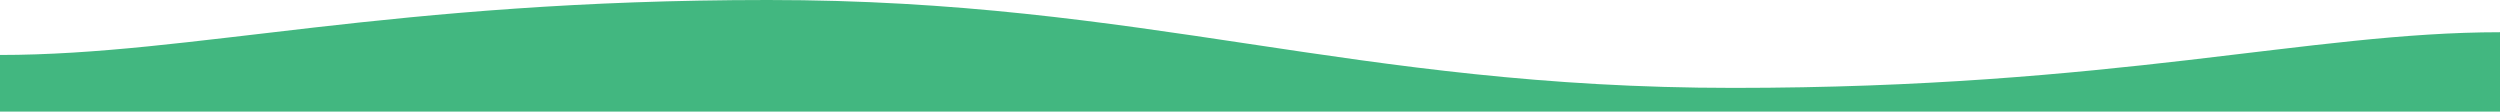 <?xml version="1.0" encoding="utf-8"?>
<!-- Generator: Adobe Illustrator 28.1.0, SVG Export Plug-In . SVG Version: 6.00 Build 0)  -->
<svg version="1.1" id="Layer_1" xmlns="http://www.w3.org/2000/svg" xmlns:xlink="http://www.w3.org/1999/xlink" x="0px" y="0px"
	 viewBox="0 0 1792 80" style="enable-background:new 0 0 1792 80;" xml:space="preserve">
<style type="text/css">
	.st0{fill:#42B780;}
</style>
<path class="st0" d="M1792,23.1V84H0V39.4C138,39.4,279.5,0,550.5,0s418.5,63,692,63S1655.5,23.1,1792,23.1z"/>
</svg>
